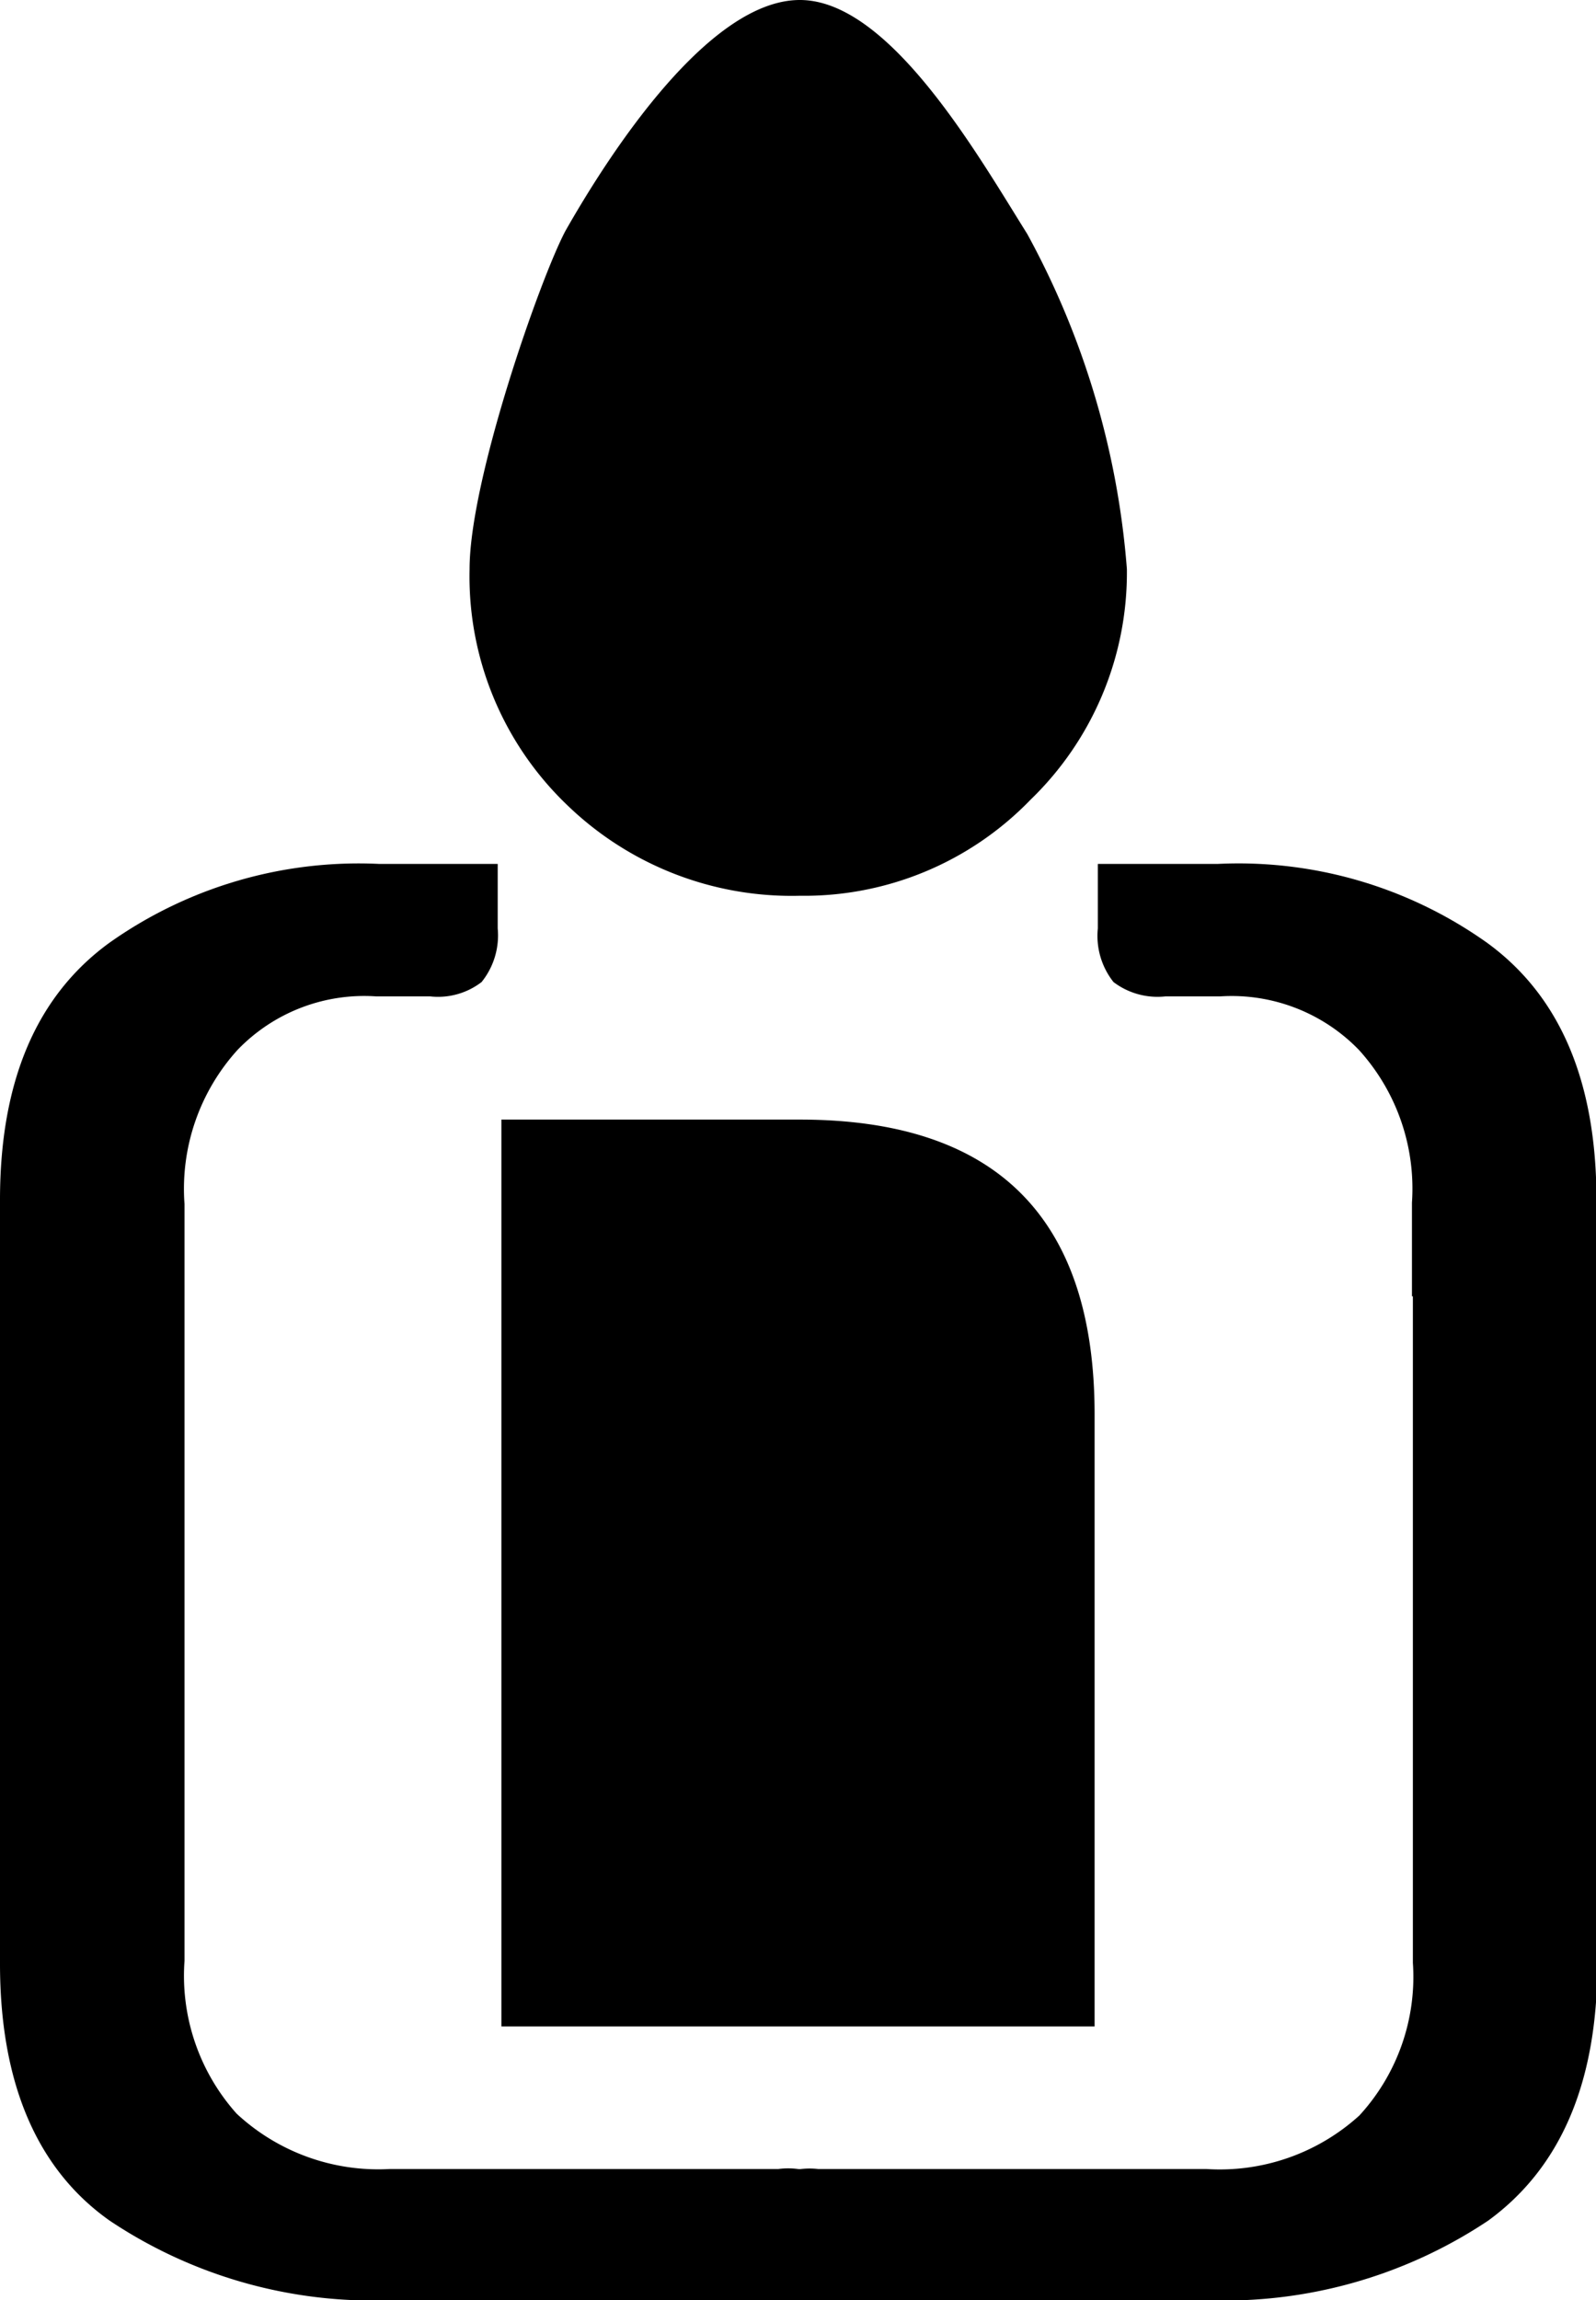 <svg xmlns="http://www.w3.org/2000/svg" viewBox="0 0 34.6 49.84"><g id="Camada_2" data-name="Camada 2"><g id="svg170381"><g id="g2774-3-4-1-0-6-3-7-8-3-0-2-9-7-0-9-3-6-7-25-1-9-4-0-0"><path id="path8706-1-8-0-0-5-2-5-5-6-4-6-7-1-6-13-1-2-7-8-7-0-00-0-4-4-9-2-9-8-3-3-8-6" d="M23.73,30.65V43.91H10.87V24.26h6.47q6.39,0,6.39,6.39Zm.7-18.32a6.84,6.84,0,0,1-2.09,5,6.82,6.82,0,0,1-5,2.08,7,7,0,0,1-5.08-2,6.85,6.85,0,0,1-2.08-5.08c0-1.94,1.54-6.32,2.08-7.33,1-1.76,3.13-5,5.08-5s3.87,3.38,4.93,5.07a18,18,0,0,1,2.16,7.26Z"></path><g id="g10609-0-6-8-4-0-9-2-8-80-8-0-7-0-5-0-3-6-7-2-5-9-6-07-46-4-5-1-3-8"><g id="g10569-4-4-5-0-8-3-9-3-8-4-2-9-45-7-6-2-8-39-0-8-6-3-3-7-1-7-7-0-0"><path id="path10432-1-8-4-1-1-5-4-7-0-7-1-8-6-8-51-9-8-4-6-4-6-7-3-2-4-6-4-2-9-8-9" d="M30.63,42.49V27.85h4v14.7c0,2.57-.79,4.42-2.37,5.57a10.3,10.3,0,0,1-6.16,1.72h-9.8V48.43a1.61,1.61,0,0,1,.34-1.16A1.62,1.62,0,0,1,17.74,47h8.42a4.5,4.5,0,0,0,3.31-1.16,4.44,4.44,0,0,0,1.16-3.31Z"></path><path id="path10432-1-8-3-1-8-8-0-6-2-5-6-0-5-8-1-0-2-7-8-8-36-5-3-41-1-99-2-2-2-5-2-4" d="M30.61,26.09v2h4V26c0-2.57-.79-4.42-2.37-5.57a9.3,9.3,0,0,0-5.84-1.71H23.8v1.4a1.61,1.61,0,0,0,.34,1.16,1.58,1.58,0,0,0,1.13.31h1.19a3.84,3.84,0,0,1,3,1.16,4.47,4.47,0,0,1,1.15,3.31Z"></path></g><g id="g10569-0-9-9-5-2-8-4-1-8-3-3-48-2-6-8-8-7-9-5-7-2-3-0-7-38-6-7-7-5-1"><path id="path10432-1-8-8-4-0-9-7-9-1-40-2-8-2-2-7-3-5-9-6-7-1-3-4-58-8-0-7-7-3-9-3-4" d="M4,42.49V27.85H0v14.7C0,45.12.79,47,2.38,48.12a10.27,10.27,0,0,0,6.15,1.72h9.81V48.43A1.61,1.61,0,0,0,18,47.27,1.61,1.61,0,0,0,16.87,47H8.44A4.51,4.51,0,0,1,5.13,45.8,4.48,4.48,0,0,1,4,42.49Z"></path><path id="path10432-1-8-3-3-2-8-8-6-7-4-1-4-34-9-3-92-2-4-4-8-7-0-1-6-3-3-1-8-6-3-3-2-2" d="M4,26.09v2H0V26c0-2.57.79-4.42,2.37-5.57a9.35,9.35,0,0,1,5.85-1.71h2.57v1.4a1.61,1.61,0,0,1-.35,1.16,1.55,1.55,0,0,1-1.12.31H8.15a3.81,3.81,0,0,0-3,1.16A4.48,4.48,0,0,0,4,26.09Z"></path></g></g></g></g></g></svg>